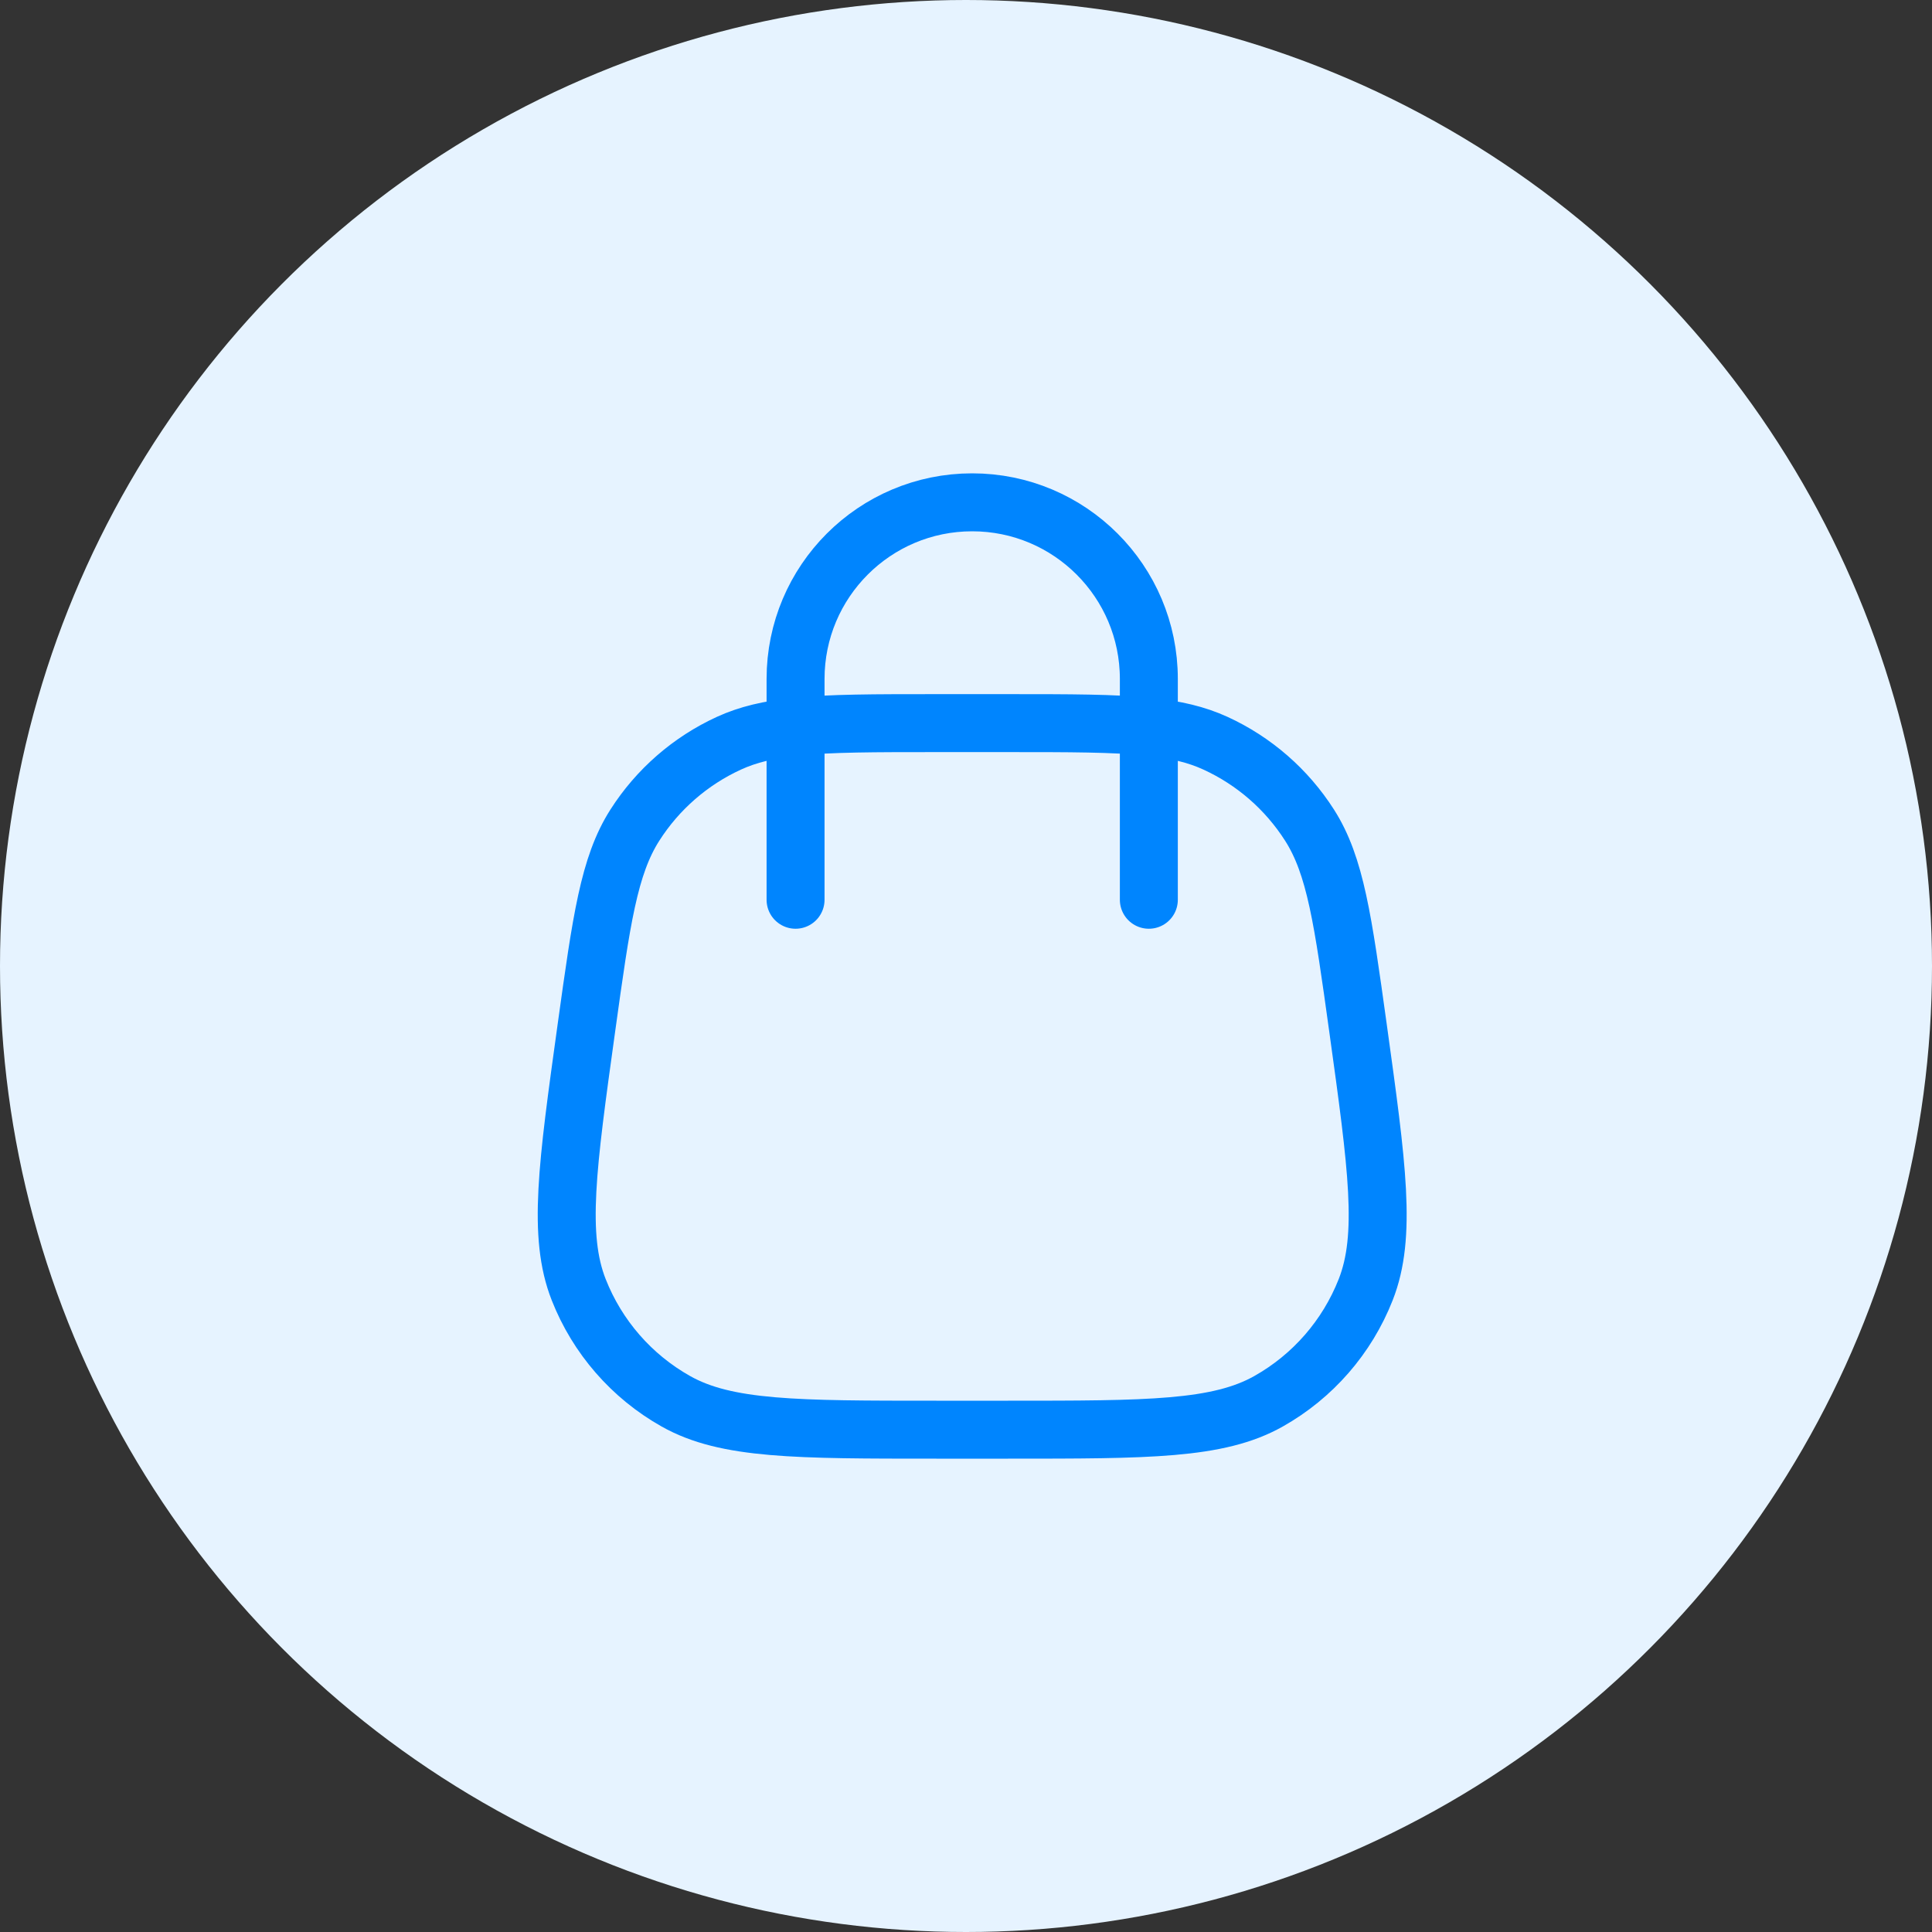<svg width="150" height="150" viewBox="0 0 150 150" fill="none" xmlns="http://www.w3.org/2000/svg">
<rect x="0" y="0" width="150" height="150" fill="#333333" stroke="none"/>
<circle cx="75" cy="75" r="75" fill="#E6F3FF"/>
<path d="M89.196 69.857V56.426M61.767 69.857V56.426M61.767 56.426V52.714C61.767 45.14 67.907 39 75.481 39C83.055 39 89.196 45.14 89.196 52.714V56.426M61.767 56.426C64.464 56.143 67.901 56.143 72.697 56.143H78.266C83.061 56.143 86.498 56.143 89.196 56.426M61.767 56.426C59.703 56.643 58.072 57.026 56.597 57.702C53.6 59.076 51.062 61.286 49.289 64.066C47.276 67.221 46.694 71.413 45.529 79.798C44.034 90.565 43.286 95.949 44.93 100.13C46.373 103.801 49.038 106.862 52.476 108.796C56.391 111 61.826 111 72.697 111H78.266C89.136 111 94.572 111 98.487 108.796C101.924 106.862 104.589 103.801 106.032 100.13C107.677 95.949 106.929 90.565 105.433 79.798C104.269 71.413 103.687 67.221 101.674 64.066C99.9 61.286 97.363 59.076 94.365 57.702C92.891 57.026 91.26 56.643 89.196 56.426" stroke="#0085FE" stroke-width="4.5" stroke-linecap="round"/>
</svg>
